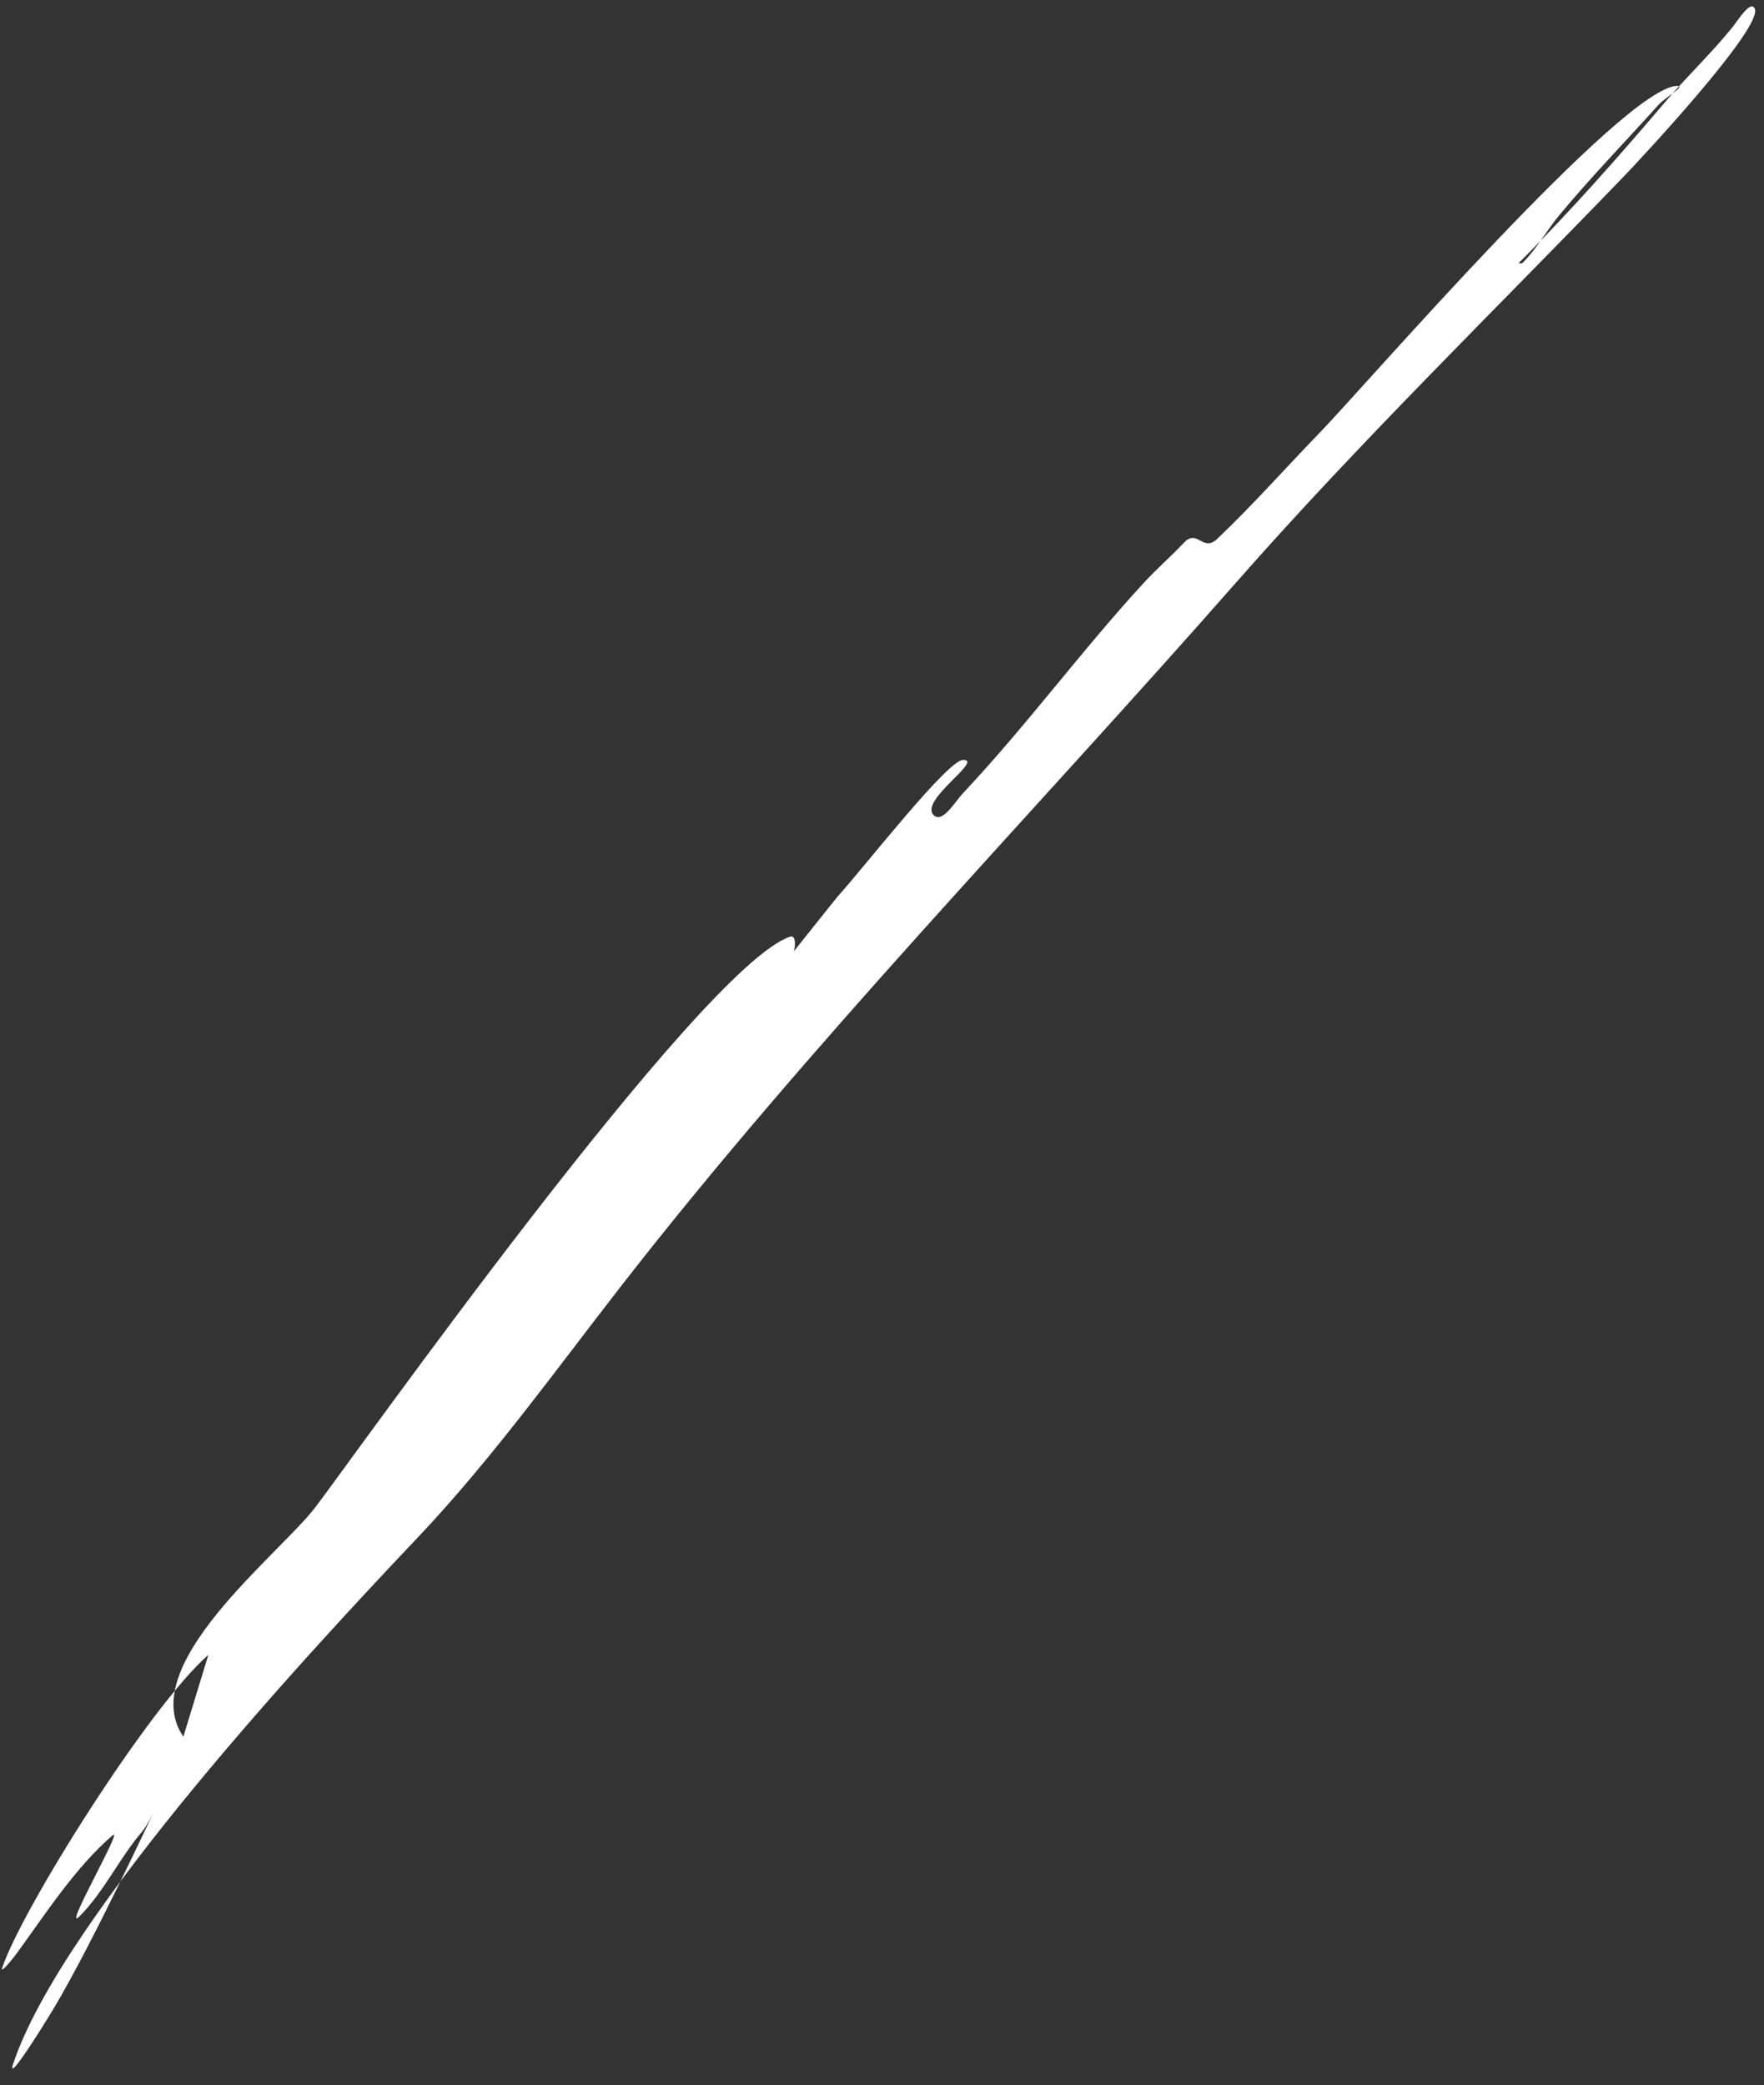 <?xml version="1.0" encoding="UTF-8" standalone="no"?><svg xmlns="http://www.w3.org/2000/svg" xmlns:xlink="http://www.w3.org/1999/xlink" clip-rule="evenodd" fill="#000000" fill-rule="evenodd" height="1849.7" preserveAspectRatio="xMidYMid meet" stroke-linejoin="round" stroke-miterlimit="2" version="1" viewBox="303.5 145.4 1565.2 1849.7" width="1565.2" zoomAndPan="magnify"><rect x="303.5" y="145.4" width="1565.2" height="1849.7" fill="#333333" stroke="none"/><path d="M1.603 1.932H2084.933V2085.262H1.603z" fill="none"/><g id="change1_1"><path d="M466.203,1685.89c-43.147,-62.907 84.602,-161.262 116.919,-203.274c31.855,-41.411 342.095,-479.92 421.425,-506.363c5.877,-1.959 4.42,10.76 3.267,13.068c-0.183,0.365 37.117,-46.687 39.202,-49.003c25.071,-27.857 97.347,-120.874 111.073,-120.874c18.512,-0 -39.225,35.913 -26.135,49.003c7.7,7.7 18.672,-11.672 26.135,-19.601c56.208,-59.721 104.601,-125.912 160.076,-186.211c11.47,-12.467 24.304,-23.62 35.936,-35.936c11.899,-12.599 16.625,8.871 29.402,-3.267c31.825,-30.234 60.928,-63.21 91.472,-94.739c41.088,-42.414 269.611,-307.085 316.885,-307.085c7.7,0 -11.183,10.611 -16.334,16.335c-29.611,32.9 -59.656,63.746 -88.205,98.006c-11.434,13.72 -20.04,29.84 -32.669,42.469c-0.77,0.77 -4.037,0.77 -3.267,-0c45.918,-45.918 88.225,-93.91 130.675,-143.742c18.333,-21.522 41.381,-43.56 58.803,-65.337c5.313,-6.642 15.798,-23.942 19.601,-16.335c8.226,16.452 -103.46,135.711 -114.34,147.009c-115.801,120.255 -236.082,237.216 -346.287,362.622c-181.081,206.057 -377.585,407.994 -545.566,623.97c-57.753,74.254 -114.954,153.827 -179.677,222.146c-93.739,98.947 -316.074,337.318 -359.355,467.161c-6.405,19.217 25.514,-31.633 35.936,-49.003c33.325,-55.541 88.205,-173.143 88.205,-173.143c0,-0 -5.668,11.513 -9.801,16.334c-20.138,23.495 -33.711,53.312 -55.536,75.138c-16.167,16.167 40.106,-81.047 29.402,-71.871c-32.68,28.011 -59.642,69.757 -84.939,104.539c-3.623,4.982 -15.015,18.912 -13.067,13.068c17.254,-51.762 129.981,-231.341 182.944,-277.683" fill="#ffffff"/></g></svg>
